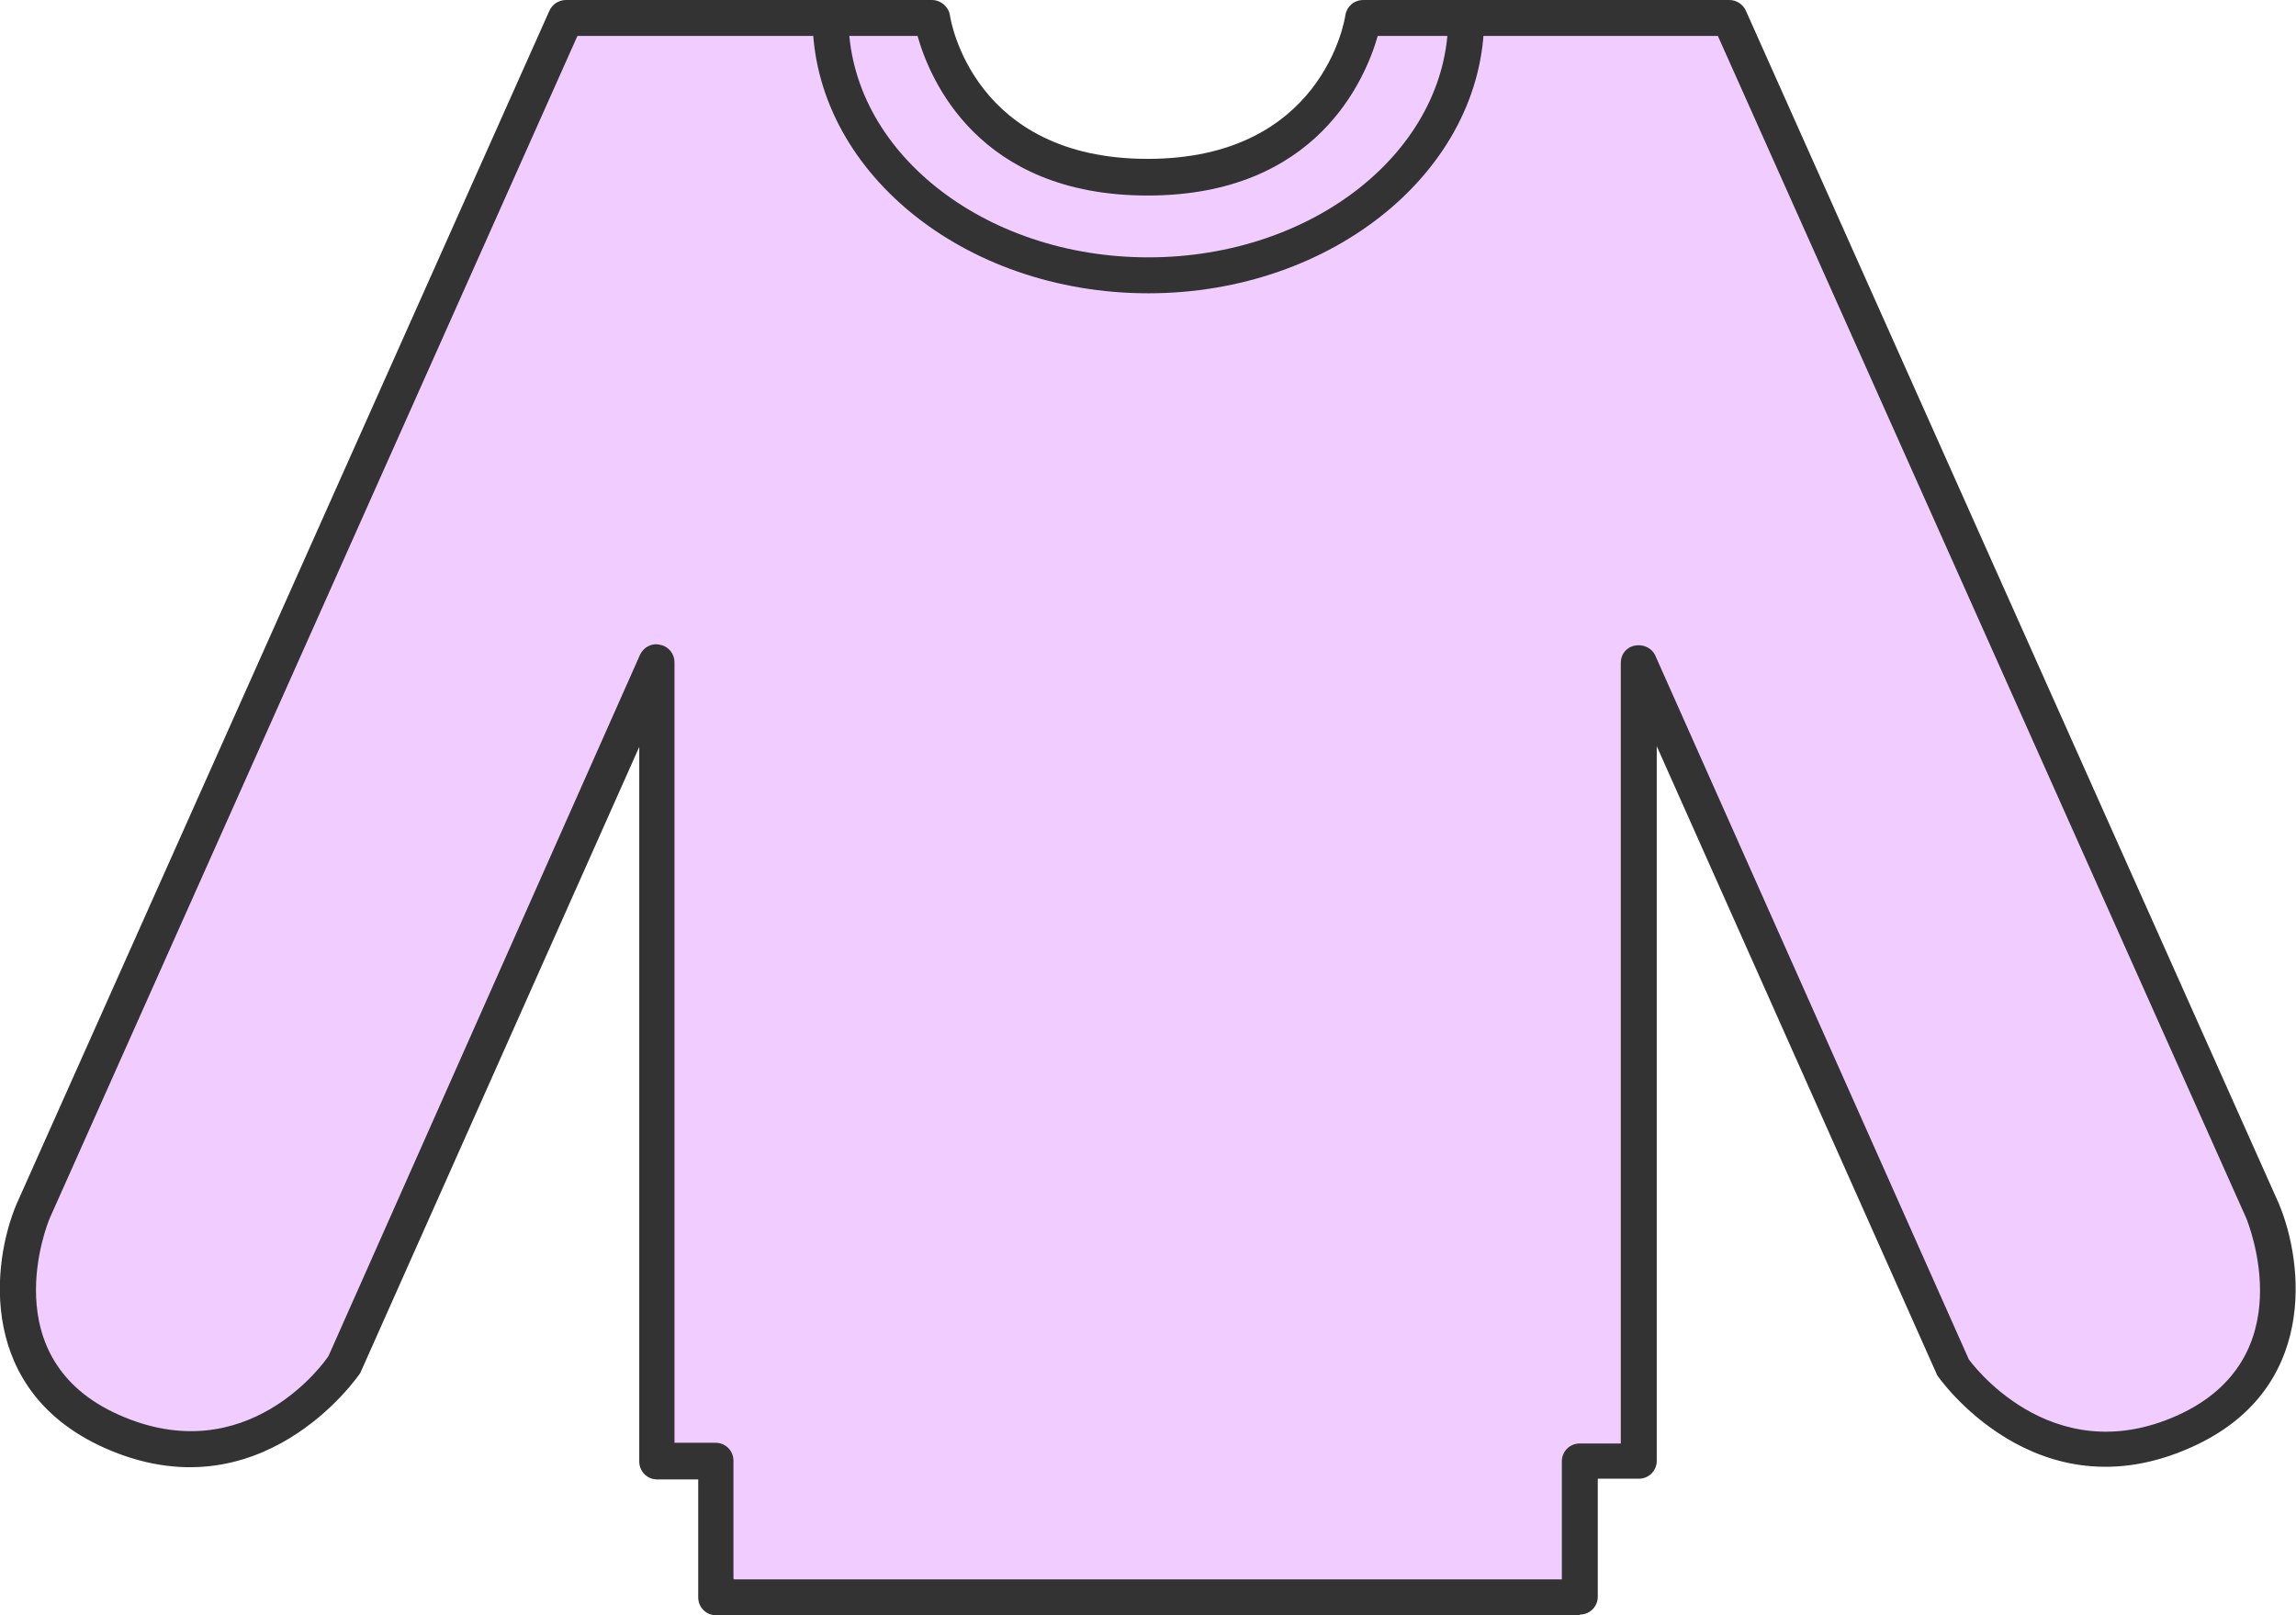 <?xml version="1.0" encoding="UTF-8"?>
<svg id="_レイヤー_2" data-name="レイヤー 2" xmlns="http://www.w3.org/2000/svg" viewBox="0 0 31.93 22.47">
  <defs>
    <style>
      .cls-1 {
        fill: #333;
      }

      .cls-1, .cls-2 {
        stroke-width: 0px;
      }

      .cls-2 {
        fill: #f1ccff;
      }
    </style>
  </defs>
  <g id="svg8">
    <g>
      <g>
        <path id="path1101" class="cls-2" d="M9.96,22.22v-1.89h-.82v-11.11l-4.36,9.79s-1.23,1.81-3.23.91-1.09-3.06-1.09-3.06L7.87.25h5.09s.31,2.22,3,2.22S18.96.25,18.96.25h5.09l7.41,16.59s.91,2.16-1.09,3.06c-2,.9-3.23-.91-3.23-.91l-4.36-9.79v11.11h-.82v1.89h-12.01Z"/>
        <path class="cls-1" d="M21.97,22.47h-12.01c-.14,0-.25-.11-.25-.25v-1.64h-.57c-.14,0-.25-.11-.25-.25v-9.94l-3.88,8.71c-.04.06-1.39,2.01-3.56,1.04-1.76-.79-1.57-2.56-1.22-3.39L7.64.15c.04-.09.13-.15.23-.15h5.09c.12,0,.23.09.25.21.01.08.33,2,2.75,2s2.74-1.92,2.75-2c.02-.12.12-.21.25-.21h5.09c.1,0,.19.06.23.15l7.41,16.59c.35.83.55,2.6-1.21,3.39-2.17.98-3.53-.98-3.54-1l-3.9-8.75v9.94c0,.14-.11.25-.25.25h-.57v1.64c0,.14-.11.25-.25.25ZM10.21,21.97h11.51v-1.64c0-.14.11-.25.25-.25h.57v-10.86c0-.12.08-.22.2-.24.11-.02.23.03.28.14l4.36,9.79s1.12,1.58,2.9.78c1.75-.79.99-2.66.96-2.74L23.89.5h-4.73c-.17.59-.84,2.22-3.2,2.22s-3.03-1.62-3.2-2.22h-4.73L.69,16.95c-.03.07-.79,1.95.96,2.73,1.79.8,2.88-.75,2.92-.82l4.33-9.75c.05-.11.17-.17.28-.14.12.02.2.13.2.24v10.86h.57c.14,0,.25.11.25.25v1.64Z"/>
      </g>
      <path class="cls-1" d="M15.97,4.08c-2.58,0-4.67-1.72-4.67-3.83,0-.14.11-.25.25-.25s.25.11.25.25c0,1.84,1.87,3.33,4.17,3.33s4.17-1.49,4.17-3.33c0-.14.11-.25.25-.25s.25.11.25.25c0,2.11-2.1,3.83-4.67,3.83Z"/>
    </g>
  </g>
</svg>